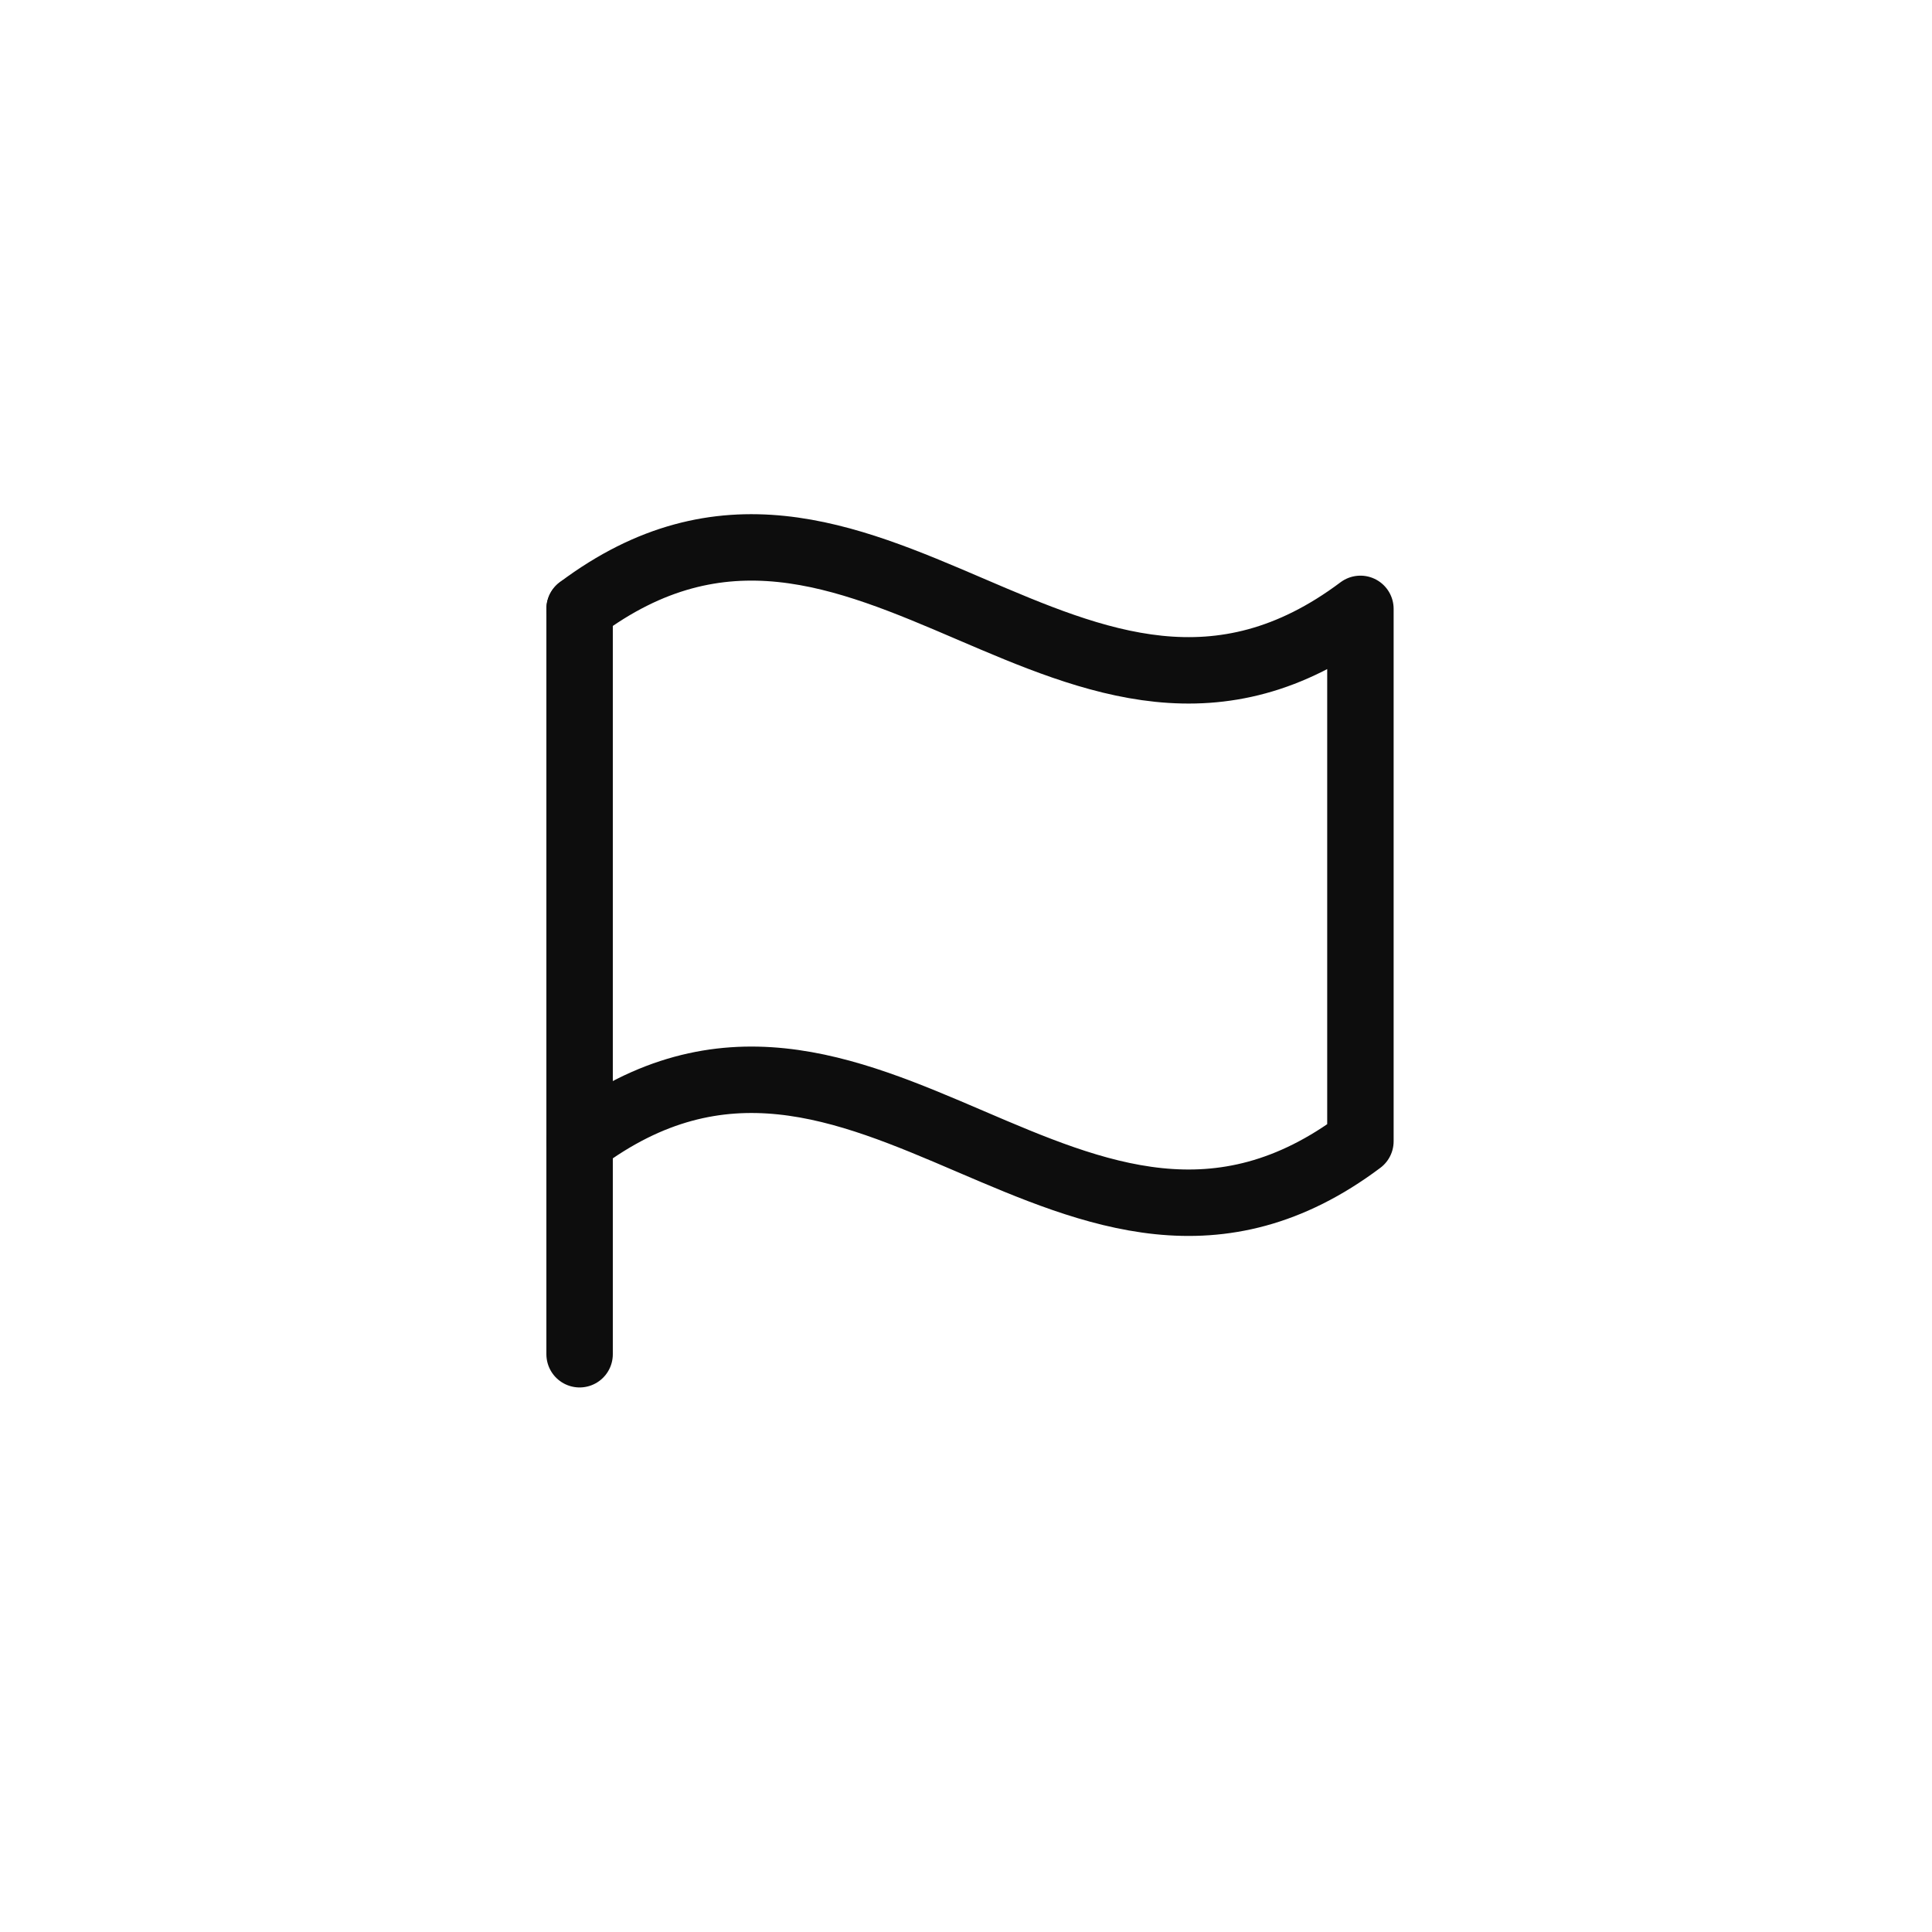 <svg width="60" height="60" viewBox="0 0 60 60" fill="none" xmlns="http://www.w3.org/2000/svg">
<path d="M18 42.057V18.91" stroke="#0D0D0D" stroke-width="2.063" stroke-linecap="round" stroke-linejoin="round"/>
<path d="M18 35.443C26.818 28.829 33.431 42.056 42.249 35.443V18.909C33.431 25.523 26.818 12.296 18 18.909" stroke="#0D0D0D" stroke-width="2.063" stroke-linecap="round" stroke-linejoin="round"/>
</svg>
